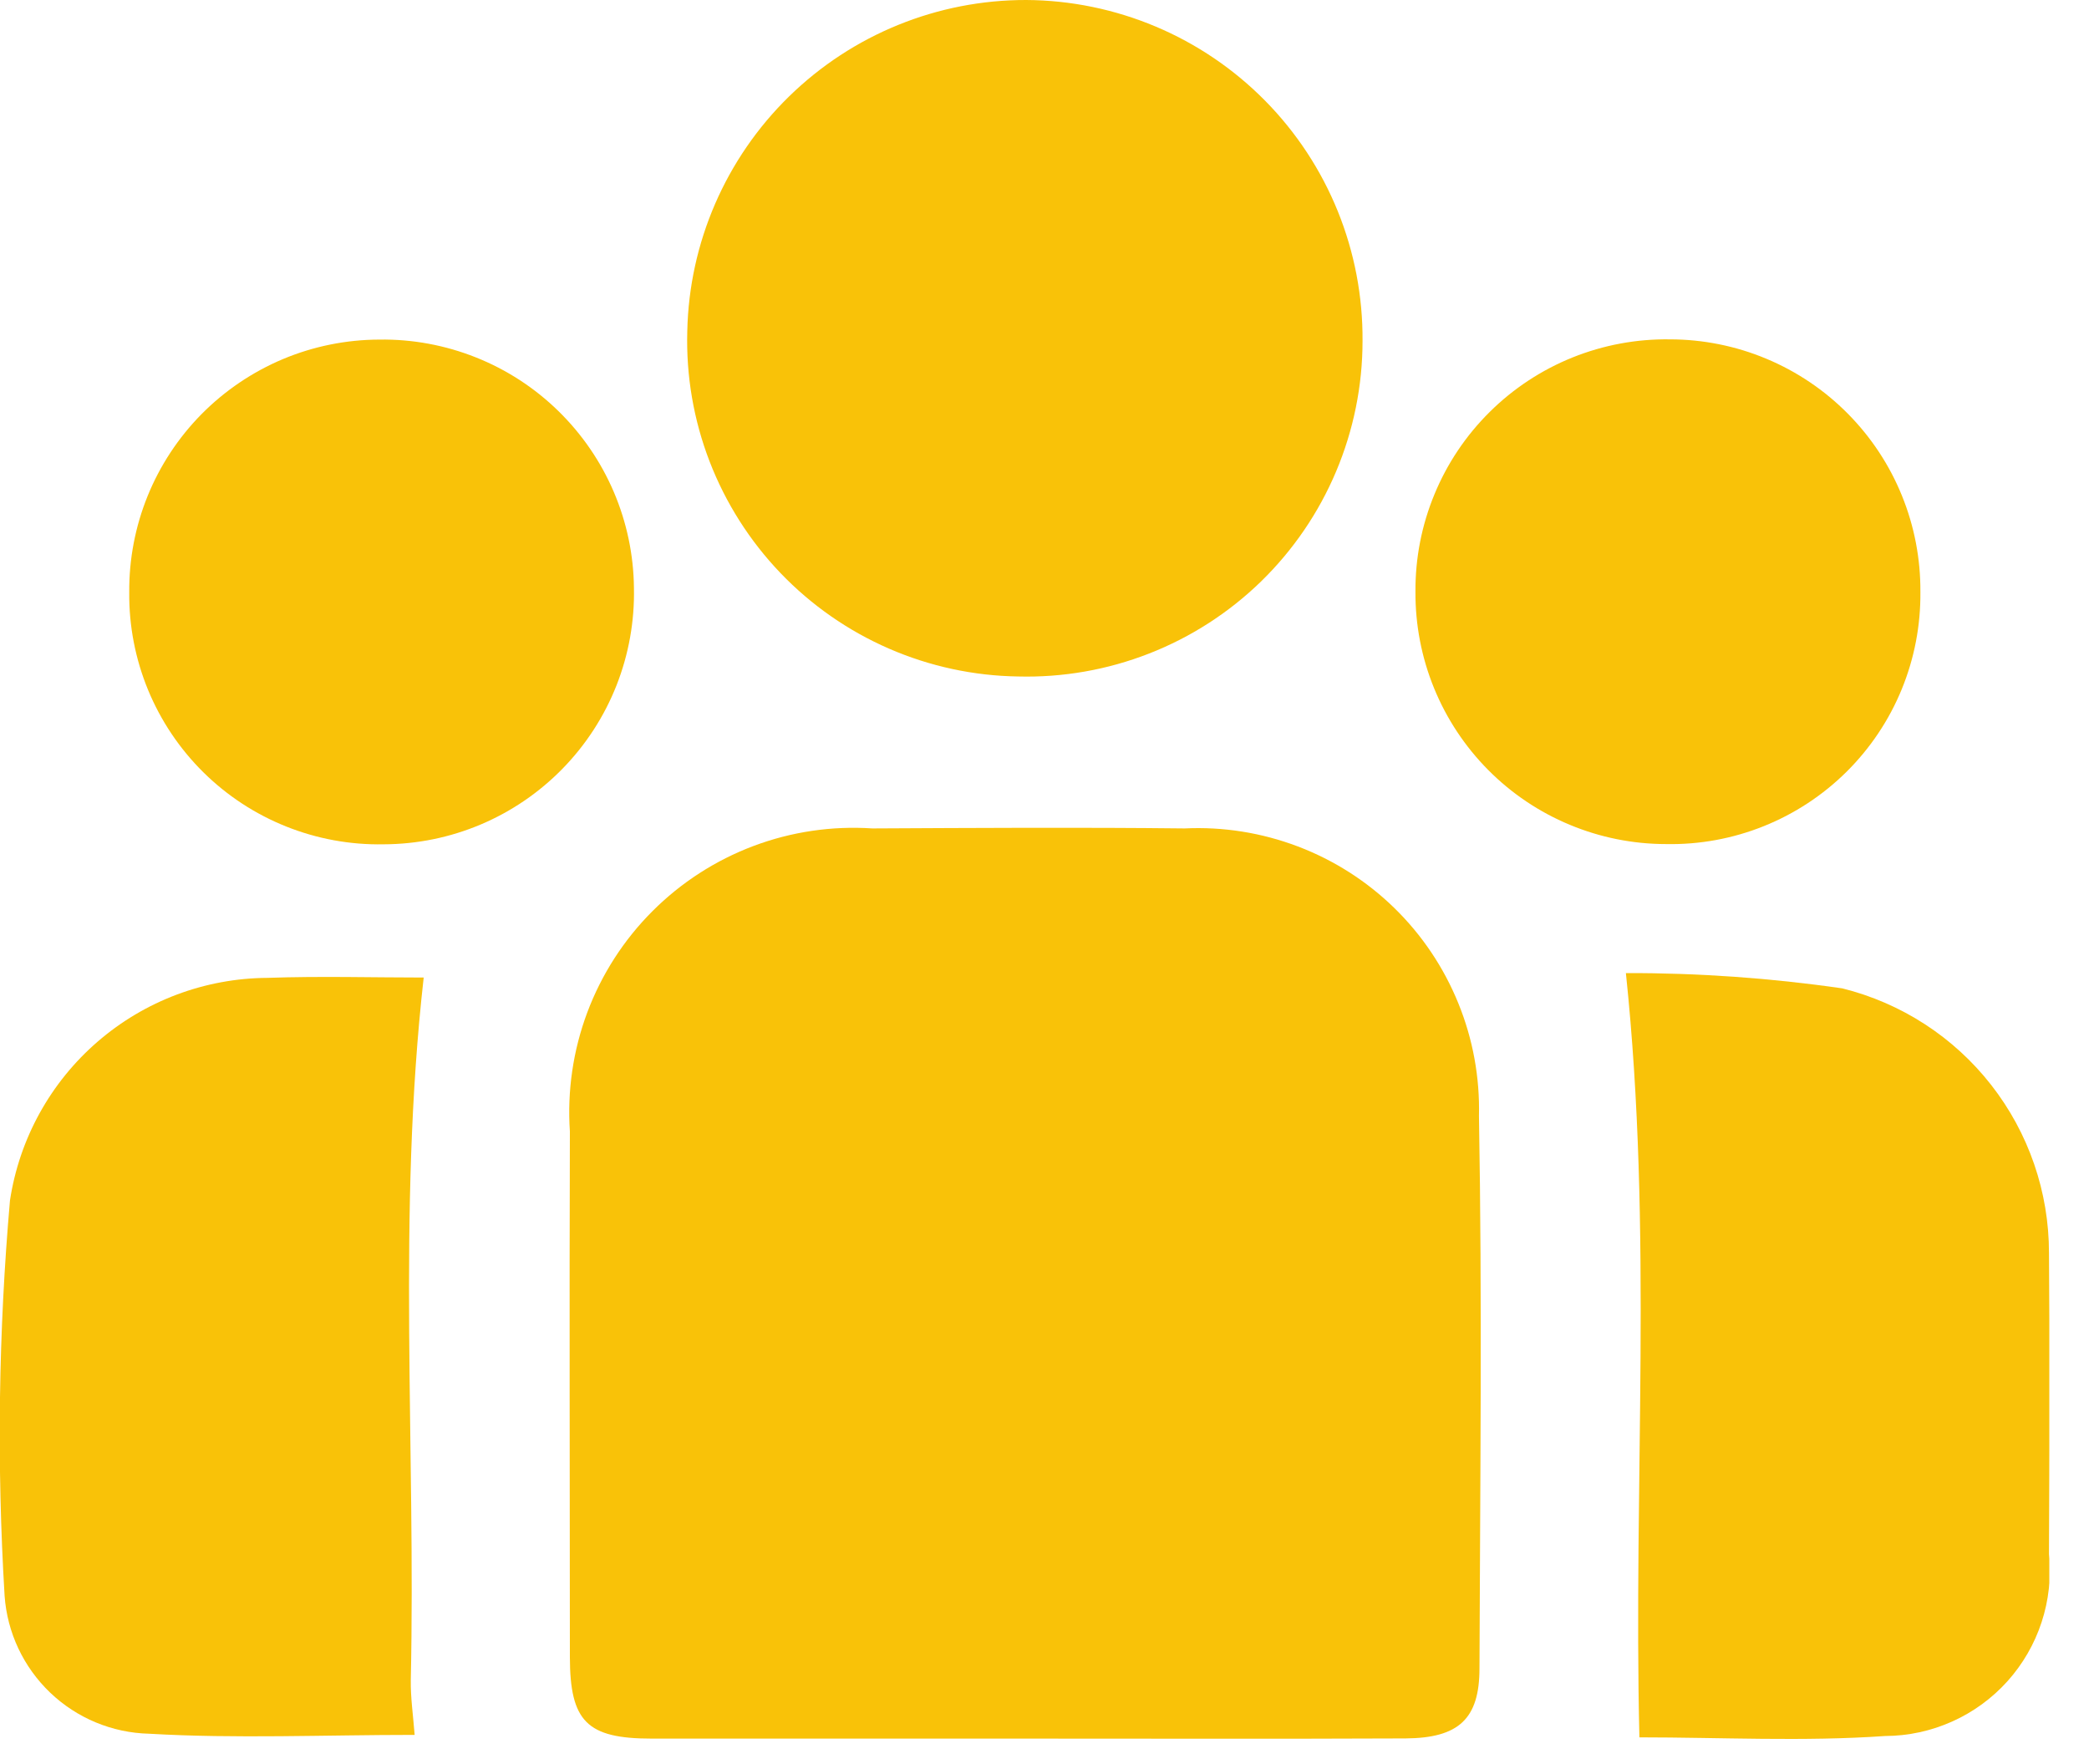 <svg width="45" height="38" viewBox="0 0 45 38" fill="none" xmlns="http://www.w3.org/2000/svg">
<g clip-path="url(#clip0_2056_3718)">
<path d="M22.078 37.451C19.397 37.451 16.717 37.451 14.037 37.451C12.644 37.451 12.278 37.083 12.276 35.694C12.276 31.92 12.263 28.146 12.276 24.371C12.217 23.5 12.345 22.626 12.651 21.808C12.958 20.99 13.435 20.247 14.053 19.629C14.67 19.011 15.412 18.532 16.229 18.224C17.047 17.916 17.92 17.787 18.792 17.845C21.035 17.834 23.278 17.82 25.52 17.845C26.35 17.805 27.18 17.938 27.958 18.233C28.735 18.528 29.443 18.98 30.038 19.561C30.633 20.142 31.101 20.84 31.414 21.61C31.728 22.38 31.879 23.207 31.859 24.038C31.929 28.002 31.884 31.969 31.87 35.938C31.87 37.029 31.42 37.438 30.28 37.447C27.546 37.459 24.813 37.451 22.078 37.451Z" fill="#F9C208"/>
<path d="M29.351 7.345C29.351 8.31 29.157 9.266 28.782 10.155C28.407 11.045 27.857 11.85 27.166 12.524C26.474 13.197 25.654 13.726 24.755 14.077C23.856 14.429 22.896 14.597 21.931 14.572C20.973 14.558 20.027 14.354 19.148 13.971C18.27 13.589 17.476 13.036 16.813 12.344C16.15 11.652 15.631 10.835 15.286 9.941C14.941 9.047 14.778 8.093 14.805 7.135C14.845 5.227 15.633 3.411 16.998 2.077C18.363 0.743 20.196 -0.003 22.105 9.31795e-06C23.063 0.005 24.011 0.2 24.895 0.572C25.778 0.944 26.579 1.487 27.252 2.169C27.925 2.851 28.457 3.66 28.817 4.548C29.177 5.436 29.358 6.387 29.351 7.345Z" fill="#F9C208"/>
<path d="M8.932 37.371C6.976 37.371 5.089 37.455 3.213 37.346C2.417 37.327 1.657 37.011 1.082 36.462C0.506 35.912 0.155 35.168 0.099 34.374C-0.072 31.536 -0.033 28.689 0.215 25.857C0.417 24.529 1.087 23.316 2.103 22.438C3.12 21.559 4.416 21.072 5.76 21.064C6.903 21.024 8.048 21.057 9.127 21.057C8.554 26.14 8.958 31.173 8.849 36.195C8.844 36.573 8.9 36.952 8.932 37.371Z" fill="#F9C208"/>
<path d="M35.315 37.424C35.183 31.93 35.609 26.524 35.024 20.961C36.583 20.957 38.141 21.067 39.684 21.29C40.956 21.606 42.087 22.338 42.894 23.372C43.701 24.405 44.139 25.679 44.138 26.99C44.155 29.152 44.146 31.315 44.138 33.478C44.188 33.972 44.134 34.471 43.979 34.943C43.825 35.414 43.573 35.849 43.241 36.218C42.909 36.586 42.503 36.882 42.05 37.084C41.597 37.287 41.106 37.393 40.61 37.395C38.844 37.518 37.063 37.424 35.315 37.424Z" fill="#F9C208"/>
<path d="M8.264 18.187C7.545 18.201 6.831 18.07 6.163 17.803C5.495 17.536 4.888 17.138 4.377 16.632C3.866 16.126 3.462 15.523 3.188 14.858C2.915 14.193 2.777 13.48 2.784 12.761C2.778 12.049 2.913 11.343 3.18 10.684C3.448 10.024 3.844 9.424 4.344 8.918C4.845 8.412 5.441 8.01 6.097 7.734C6.754 7.459 7.458 7.317 8.17 7.315C8.882 7.304 9.589 7.435 10.25 7.698C10.912 7.961 11.515 8.353 12.024 8.85C12.534 9.347 12.941 9.94 13.221 10.594C13.501 11.249 13.649 11.952 13.656 12.664C13.671 13.383 13.543 14.097 13.28 14.765C13.016 15.434 12.621 16.043 12.119 16.557C11.617 17.071 11.018 17.48 10.356 17.76C9.694 18.04 8.983 18.185 8.264 18.187Z" fill="#F9C208"/>
<path d="M41.368 12.752C41.375 13.471 41.238 14.184 40.965 14.85C40.692 15.515 40.288 16.118 39.777 16.625C39.266 17.131 38.659 17.53 37.992 17.797C37.324 18.065 36.61 18.196 35.891 18.182C35.178 18.182 34.473 18.041 33.816 17.767C33.158 17.494 32.561 17.093 32.059 16.587C31.557 16.081 31.16 15.482 30.891 14.822C30.622 14.163 30.486 13.456 30.491 12.744C30.486 12.025 30.625 11.312 30.9 10.648C31.174 9.983 31.579 9.38 32.09 8.874C32.6 8.368 33.207 7.969 33.874 7.7C34.541 7.432 35.255 7.299 35.974 7.31C36.686 7.311 37.391 7.452 38.048 7.727C38.705 8.001 39.302 8.403 39.803 8.909C40.304 9.414 40.701 10.014 40.969 10.674C41.238 11.334 41.373 12.04 41.368 12.752Z" fill="#F9C208"/>
</g>
<defs>
<clipPath id="clip0_2056_3718">
<rect width="44.145" height="37.458" fill="white"/>
</clipPath>
</defs>
</svg>
